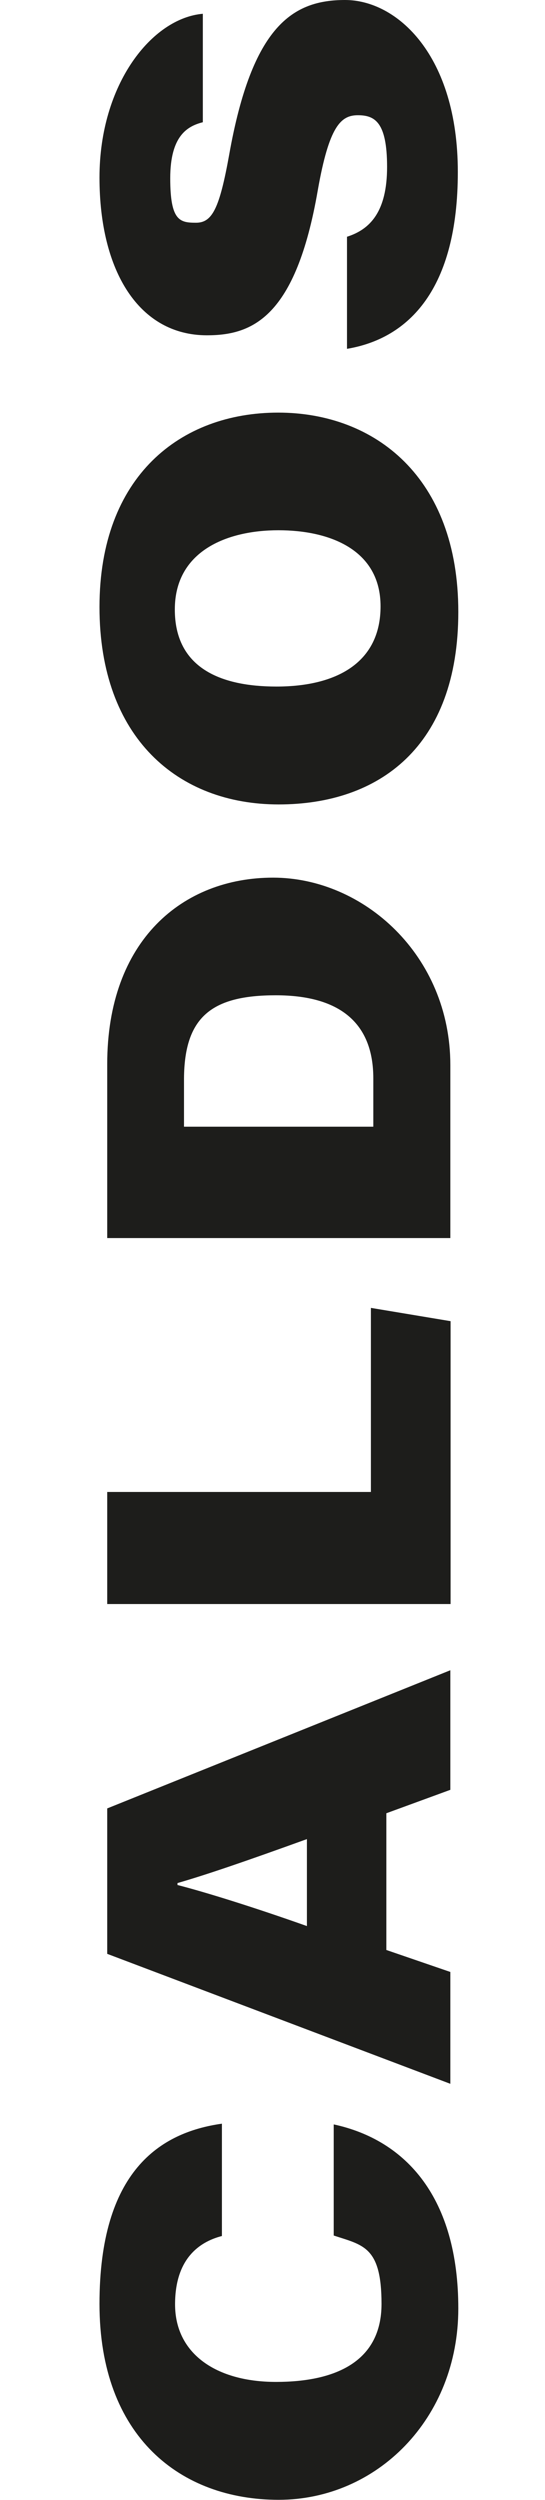 <?xml version="1.0" encoding="UTF-8"?>
<svg id="Camada_1" xmlns="http://www.w3.org/2000/svg" version="1.1" viewBox="0 0 225.7 1034.9">
  <!-- Generator: Adobe Illustrator 29.5.0, SVG Export Plug-In . SVG Version: 2.1.0 Build 137)  -->
  <defs>
    <style>
      .st0 {
        fill: #1d1d1b;
      }
    </style>
  </defs>
  <path class="st0" d="M138.2,879.4c30.1,6.5,51.6,30.5,51.6,76.2s-33.8,79.2-74.4,79.2-74.2-26.1-74.2-81.1,25.1-71,50.7-74.6v46.5c-7.7,2-19.4,7.9-19.4,28.3s17,32.1,41.8,32.1,43.7-8.5,43.7-32.3-7.7-24.3-19.8-28.3v-46.1Z"/>
  <path class="st0" d="M160,807.2l26.5,9.1v46.3l-142.1-53.8v-60.2l142.1-57.2v49.5l-26.5,9.7v56.6ZM127.1,761.3c-25.7,9.3-41.8,14.8-53.6,18.2v.8c11.7,3,31.9,9.3,53.6,17v-36Z"/>
  <path class="st0" d="M44.4,663.9v-46.3h109.2v-76.2l33,5.5v117.1H44.4Z"/>
  <path class="st0" d="M44.4,512.5v-72c0-51.3,31.3-77.2,68.7-77.2s73.4,32.1,73.4,77.6v71.6H44.4ZM154.6,466.4v-20c0-22.8-13.7-34.4-40.4-34.4s-37.8,9.1-38,34.4v20h78.4Z"/>
  <path class="st0" d="M115.2,170.8c40,0,74.6,26.7,74.6,82.5s-32.8,79.7-74.4,79.7-74.2-27.5-74.2-81.7,33.6-80.5,74-80.5ZM114.5,284.2c24.9,0,43.1-9.9,43.1-33.2s-20.8-31.5-42.3-31.5-42.9,8.7-42.9,32.8,18.8,31.9,42.1,31.9Z"/>
  <path class="st0" d="M143.7,98c9.5-3,16.6-10.3,16.6-28.9s-5.1-21.4-12.1-21.4-11.9,4.4-16.6,31.1c-9.1,52.6-27.1,60-45.9,60-28.1,0-44.5-26.5-44.5-65.3S63,7.5,84,5.7v44.9c-6.3,1.6-13.5,5.5-13.5,23.2s4,18.4,10.7,18.4,9.7-5.9,13.7-28.1C104.4,10.5,121.4,0,142.9,0s46.7,22.8,46.7,71.2-20.2,68.9-45.9,73.2v-46.3Z"/>
</svg>